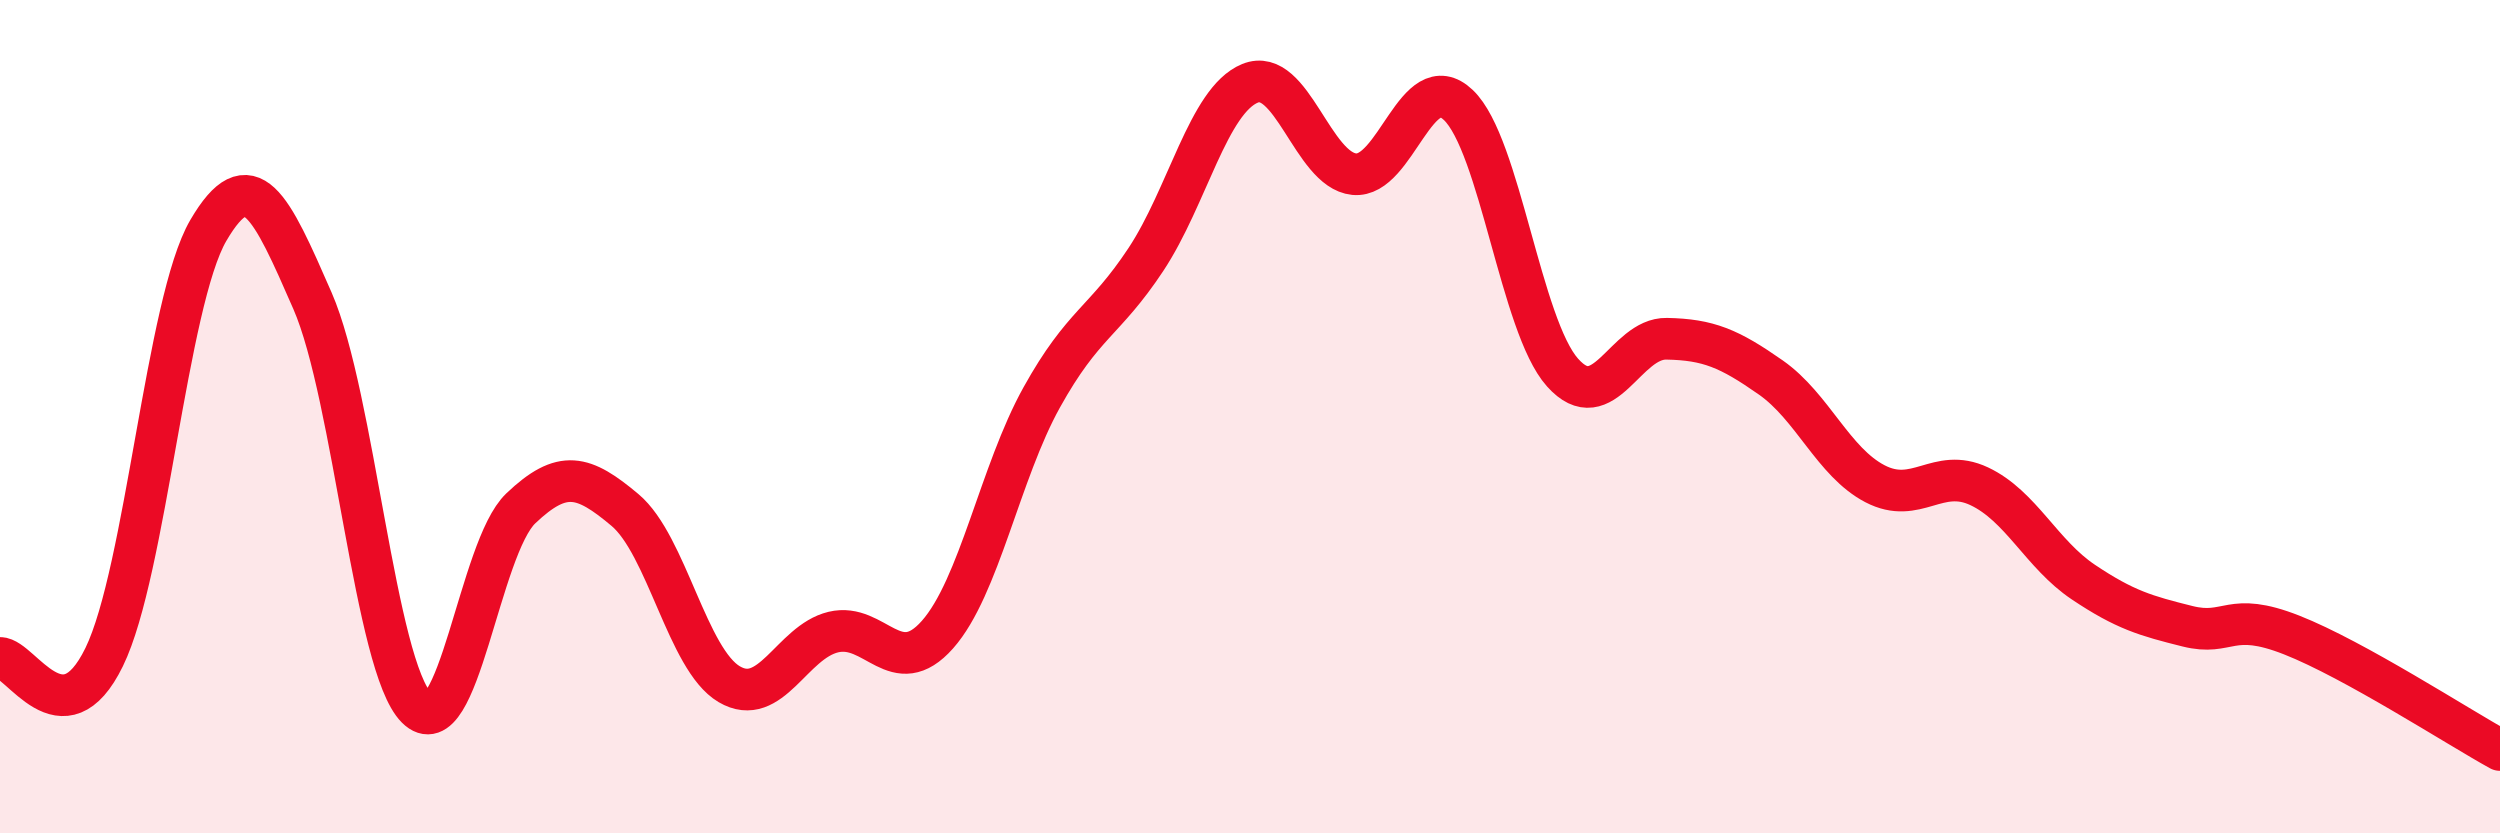 
    <svg width="60" height="20" viewBox="0 0 60 20" xmlns="http://www.w3.org/2000/svg">
      <path
        d="M 0,15.79 C 0.5,15.79 1.5,17.82 2.5,15.77 C 3.5,13.72 4,7.24 5,5.53 C 6,3.82 6.5,4.93 7.5,7.22 C 8.5,9.51 9,15.99 10,16.99 C 11,17.99 11.5,13.15 12.5,12.2 C 13.5,11.25 14,11.4 15,12.24 C 16,13.08 16.5,15.83 17.5,16.42 C 18.5,17.01 19,15.41 20,15.17 C 21,14.93 21.5,16.36 22.5,15.23 C 23.5,14.1 24,11.34 25,9.54 C 26,7.74 26.5,7.74 27.5,6.23 C 28.5,4.72 29,2.41 30,2 C 31,1.59 31.5,4.08 32.5,4.18 C 33.5,4.28 34,1.57 35,2.52 C 36,3.47 36.5,7.82 37.5,8.94 C 38.5,10.06 39,8.11 40,8.13 C 41,8.15 41.5,8.36 42.5,9.06 C 43.5,9.76 44,11.09 45,11.61 C 46,12.13 46.5,11.2 47.5,11.67 C 48.5,12.14 49,13.3 50,13.97 C 51,14.64 51.5,14.78 52.5,15.03 C 53.5,15.28 53.5,14.65 55,15.24 C 56.5,15.83 59,17.45 60,18L60 20L0 20Z"
        fill="#EB0A25"
        opacity="0.1"
        stroke-linecap="round"
        stroke-linejoin="round"
      />
      <path
        d="M 0,15.79 C 0.5,15.79 1.5,17.82 2.5,15.77 C 3.5,13.72 4,7.24 5,5.53 C 6,3.82 6.5,4.93 7.5,7.22 C 8.5,9.51 9,15.99 10,16.99 C 11,17.99 11.5,13.15 12.5,12.2 C 13.5,11.25 14,11.4 15,12.24 C 16,13.08 16.5,15.83 17.5,16.42 C 18.5,17.01 19,15.41 20,15.17 C 21,14.93 21.5,16.36 22.5,15.23 C 23.5,14.1 24,11.34 25,9.54 C 26,7.74 26.5,7.74 27.5,6.23 C 28.5,4.72 29,2.41 30,2 C 31,1.59 31.5,4.08 32.5,4.18 C 33.5,4.28 34,1.57 35,2.52 C 36,3.47 36.5,7.82 37.5,8.94 C 38.5,10.06 39,8.11 40,8.13 C 41,8.15 41.5,8.36 42.5,9.06 C 43.5,9.76 44,11.09 45,11.61 C 46,12.13 46.5,11.2 47.5,11.67 C 48.5,12.14 49,13.3 50,13.97 C 51,14.64 51.5,14.78 52.5,15.03 C 53.5,15.28 53.5,14.65 55,15.24 C 56.5,15.83 59,17.45 60,18"
        stroke="#EB0A25"
        stroke-width="1"
        fill="none"
        stroke-linecap="round"
        stroke-linejoin="round"
      />
    </svg>
  